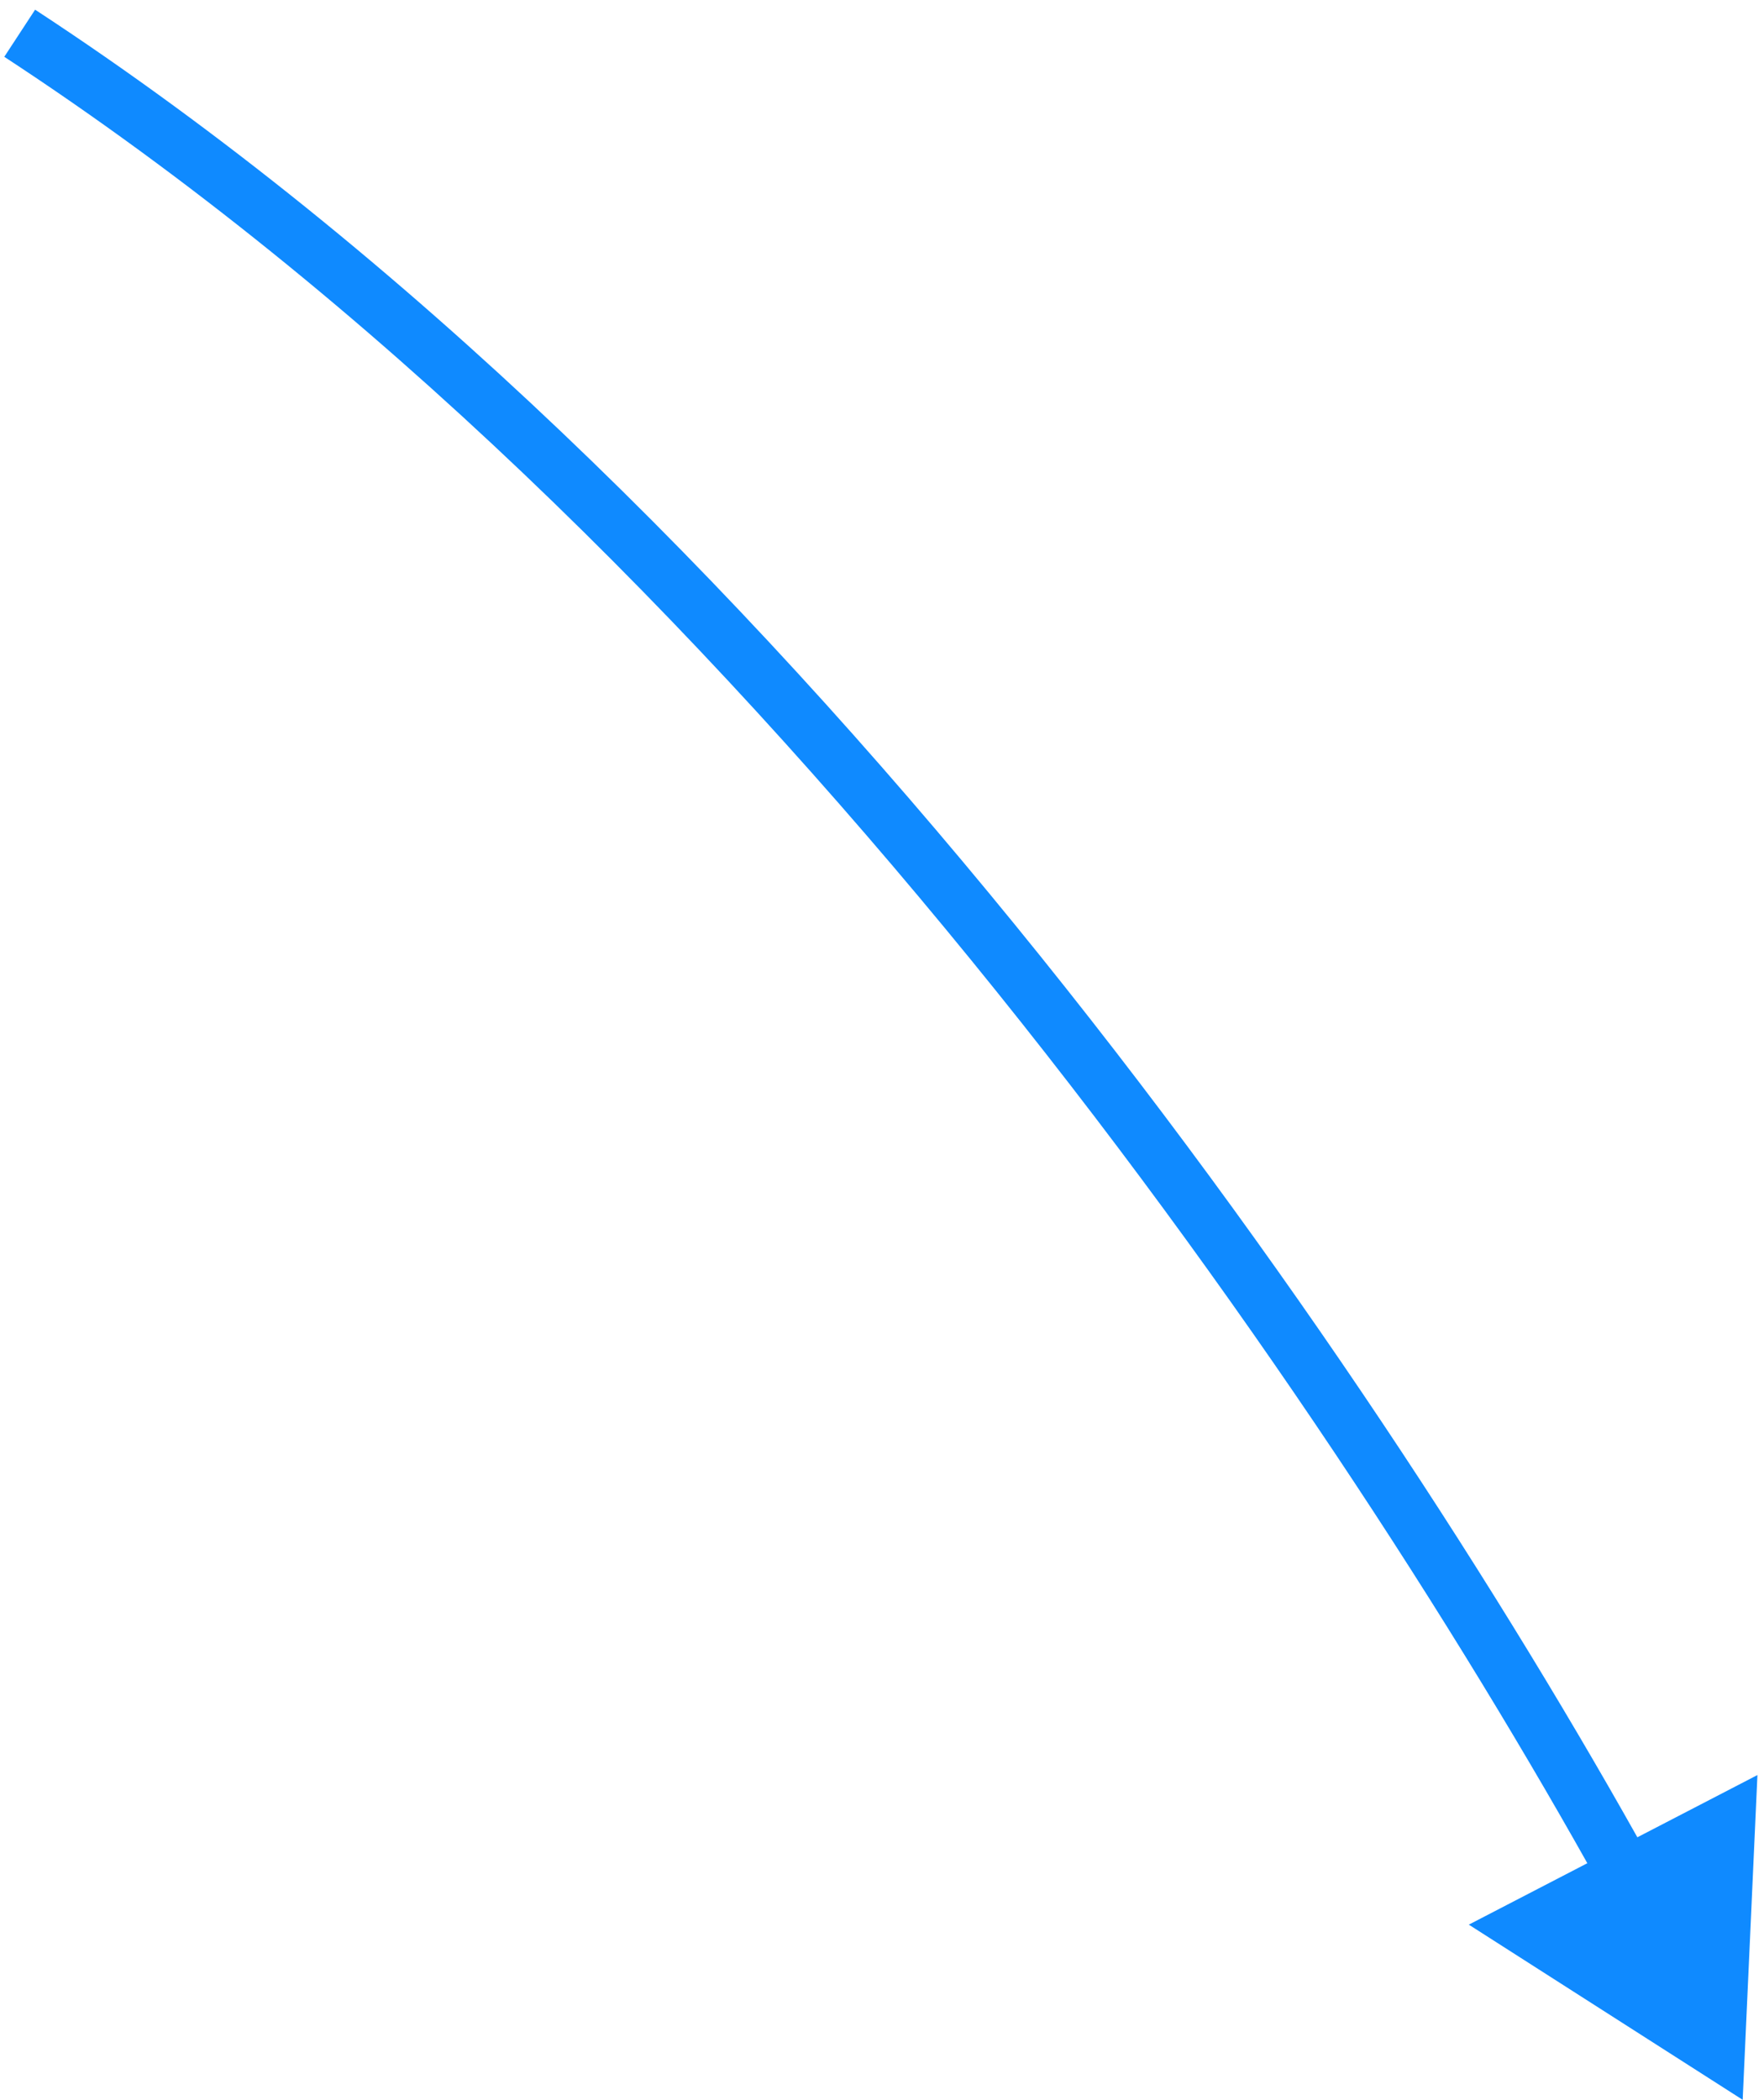 <svg width="126" height="150" viewBox="0 0 126 150" fill="none" xmlns="http://www.w3.org/2000/svg">
<path d="M124.477 149.977L104.915 137.466L125.531 126.781L124.477 149.977ZM114.393 134.89C94.014 98.152 52.682 38.334 0.306 4.057L2.508 0.692C55.691 35.497 97.411 95.985 117.91 132.939L114.393 134.89Z" fill="#0F8AFF"/>
</svg>
